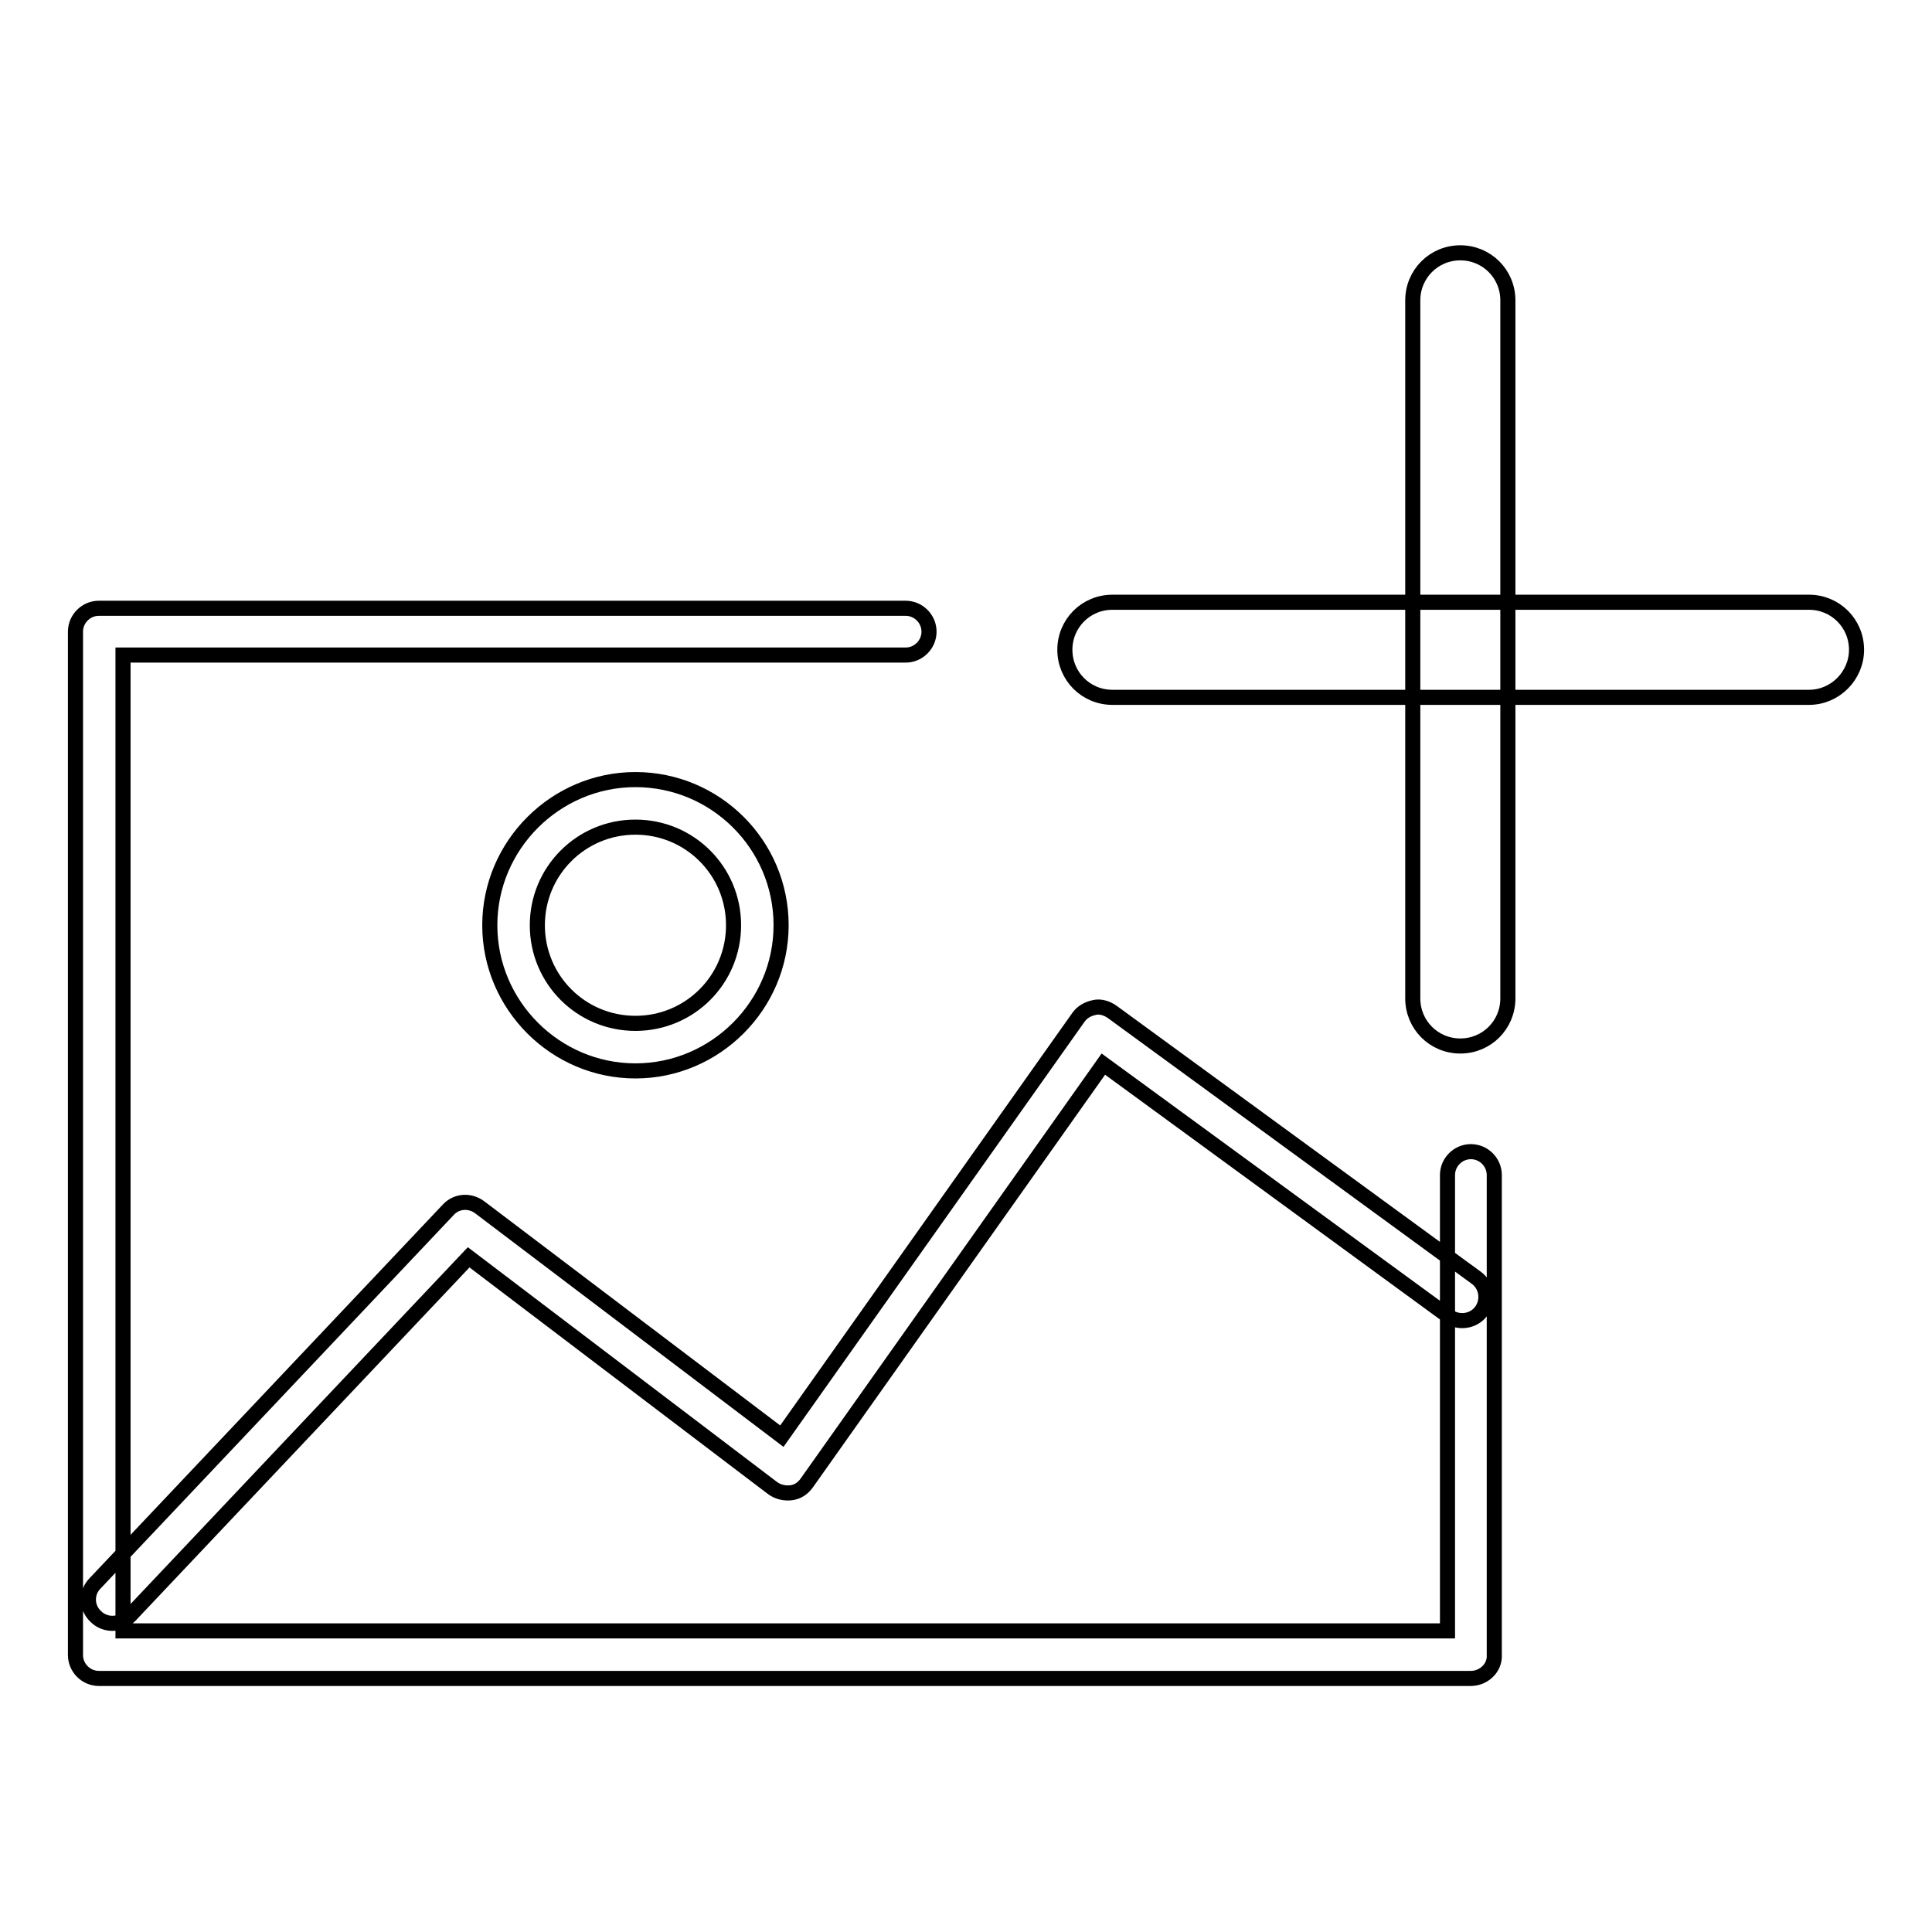 <?xml version="1.0" encoding="utf-8"?>
<!-- Svg Vector Icons : http://www.onlinewebfonts.com/icon -->
<!DOCTYPE svg PUBLIC "-//W3C//DTD SVG 1.1//EN" "http://www.w3.org/Graphics/SVG/1.1/DTD/svg11.dtd">
<svg version="1.1" xmlns="http://www.w3.org/2000/svg" xmlns:xlink="http://www.w3.org/1999/xlink" x="0px" y="0px" viewBox="0 0 256 256" enable-background="new 0 0 256 256" xml:space="preserve">
<g> <path stroke-width="2" fill-opacity="0" stroke="#000000"  d="M194.9,222.4H13.1c-1.7,0-3.1-1.4-3.1-3.1V83.7c0-1.7,1.4-3.1,3.1-3.1H120c1.7,0,3.1,1.4,3.1,3.1 c0,1.7-1.4,3.1-3.1,3.1H16.3v129.3h175.5v-60.4c0-1.7,1.4-3.1,3.1-3.1c1.7,0,3.1,1.4,3.1,3.1v63.6 C198.1,221,196.6,222.4,194.9,222.4L194.9,222.4z M14.9,215.1c-0.8,0-1.6-0.3-2.2-0.9c-1.3-1.2-1.3-3.2-0.1-4.4l46.8-49.5 c1.1-1.2,2.9-1.3,4.2-0.3l40,30.3l39.3-55.5c0.5-0.7,1.2-1.1,2.1-1.3c0.8-0.2,1.7,0.1,2.4,0.6l48.2,35.2c1.4,1,1.7,3,0.7,4.4 c-1,1.4-3,1.7-4.4,0.7L146.2,141l-39.3,55.5c-0.5,0.7-1.2,1.2-2.1,1.3c-0.8,0.1-1.7-0.1-2.4-0.6l-40.3-30.6l-44.9,47.5 C16.6,214.7,15.8,215.1,14.9,215.1L14.9,215.1z M84.2,141.9c-10.6,0-19.3-8.7-19.3-19.3c0-10.6,8.7-19.3,19.3-19.3 c10.6,0,19.3,8.6,19.3,19.3C103.5,133.2,94.8,141.9,84.2,141.9L84.2,141.9z M84.2,109.6c-7.2,0-13,5.8-13,13c0,7.2,5.8,13,13,13 c7.2,0,13-5.8,13-13C97.2,115.4,91.4,109.6,84.2,109.6L84.2,109.6z M239.7,92.4h-92.3c-3.5,0-6.3-2.8-6.3-6.3 c0-3.5,2.8-6.3,6.3-6.3h92.3c3.5,0,6.3,2.8,6.3,6.3C246,89.5,243.2,92.4,239.7,92.4L239.7,92.4z M193.5,138.6 c-3.5,0-6.3-2.8-6.3-6.3V39.8c0-3.5,2.8-6.3,6.3-6.3c3.5,0,6.3,2.8,6.3,6.3v92.5C199.8,135.8,197,138.6,193.5,138.6L193.5,138.6z" /></g>
</svg>
